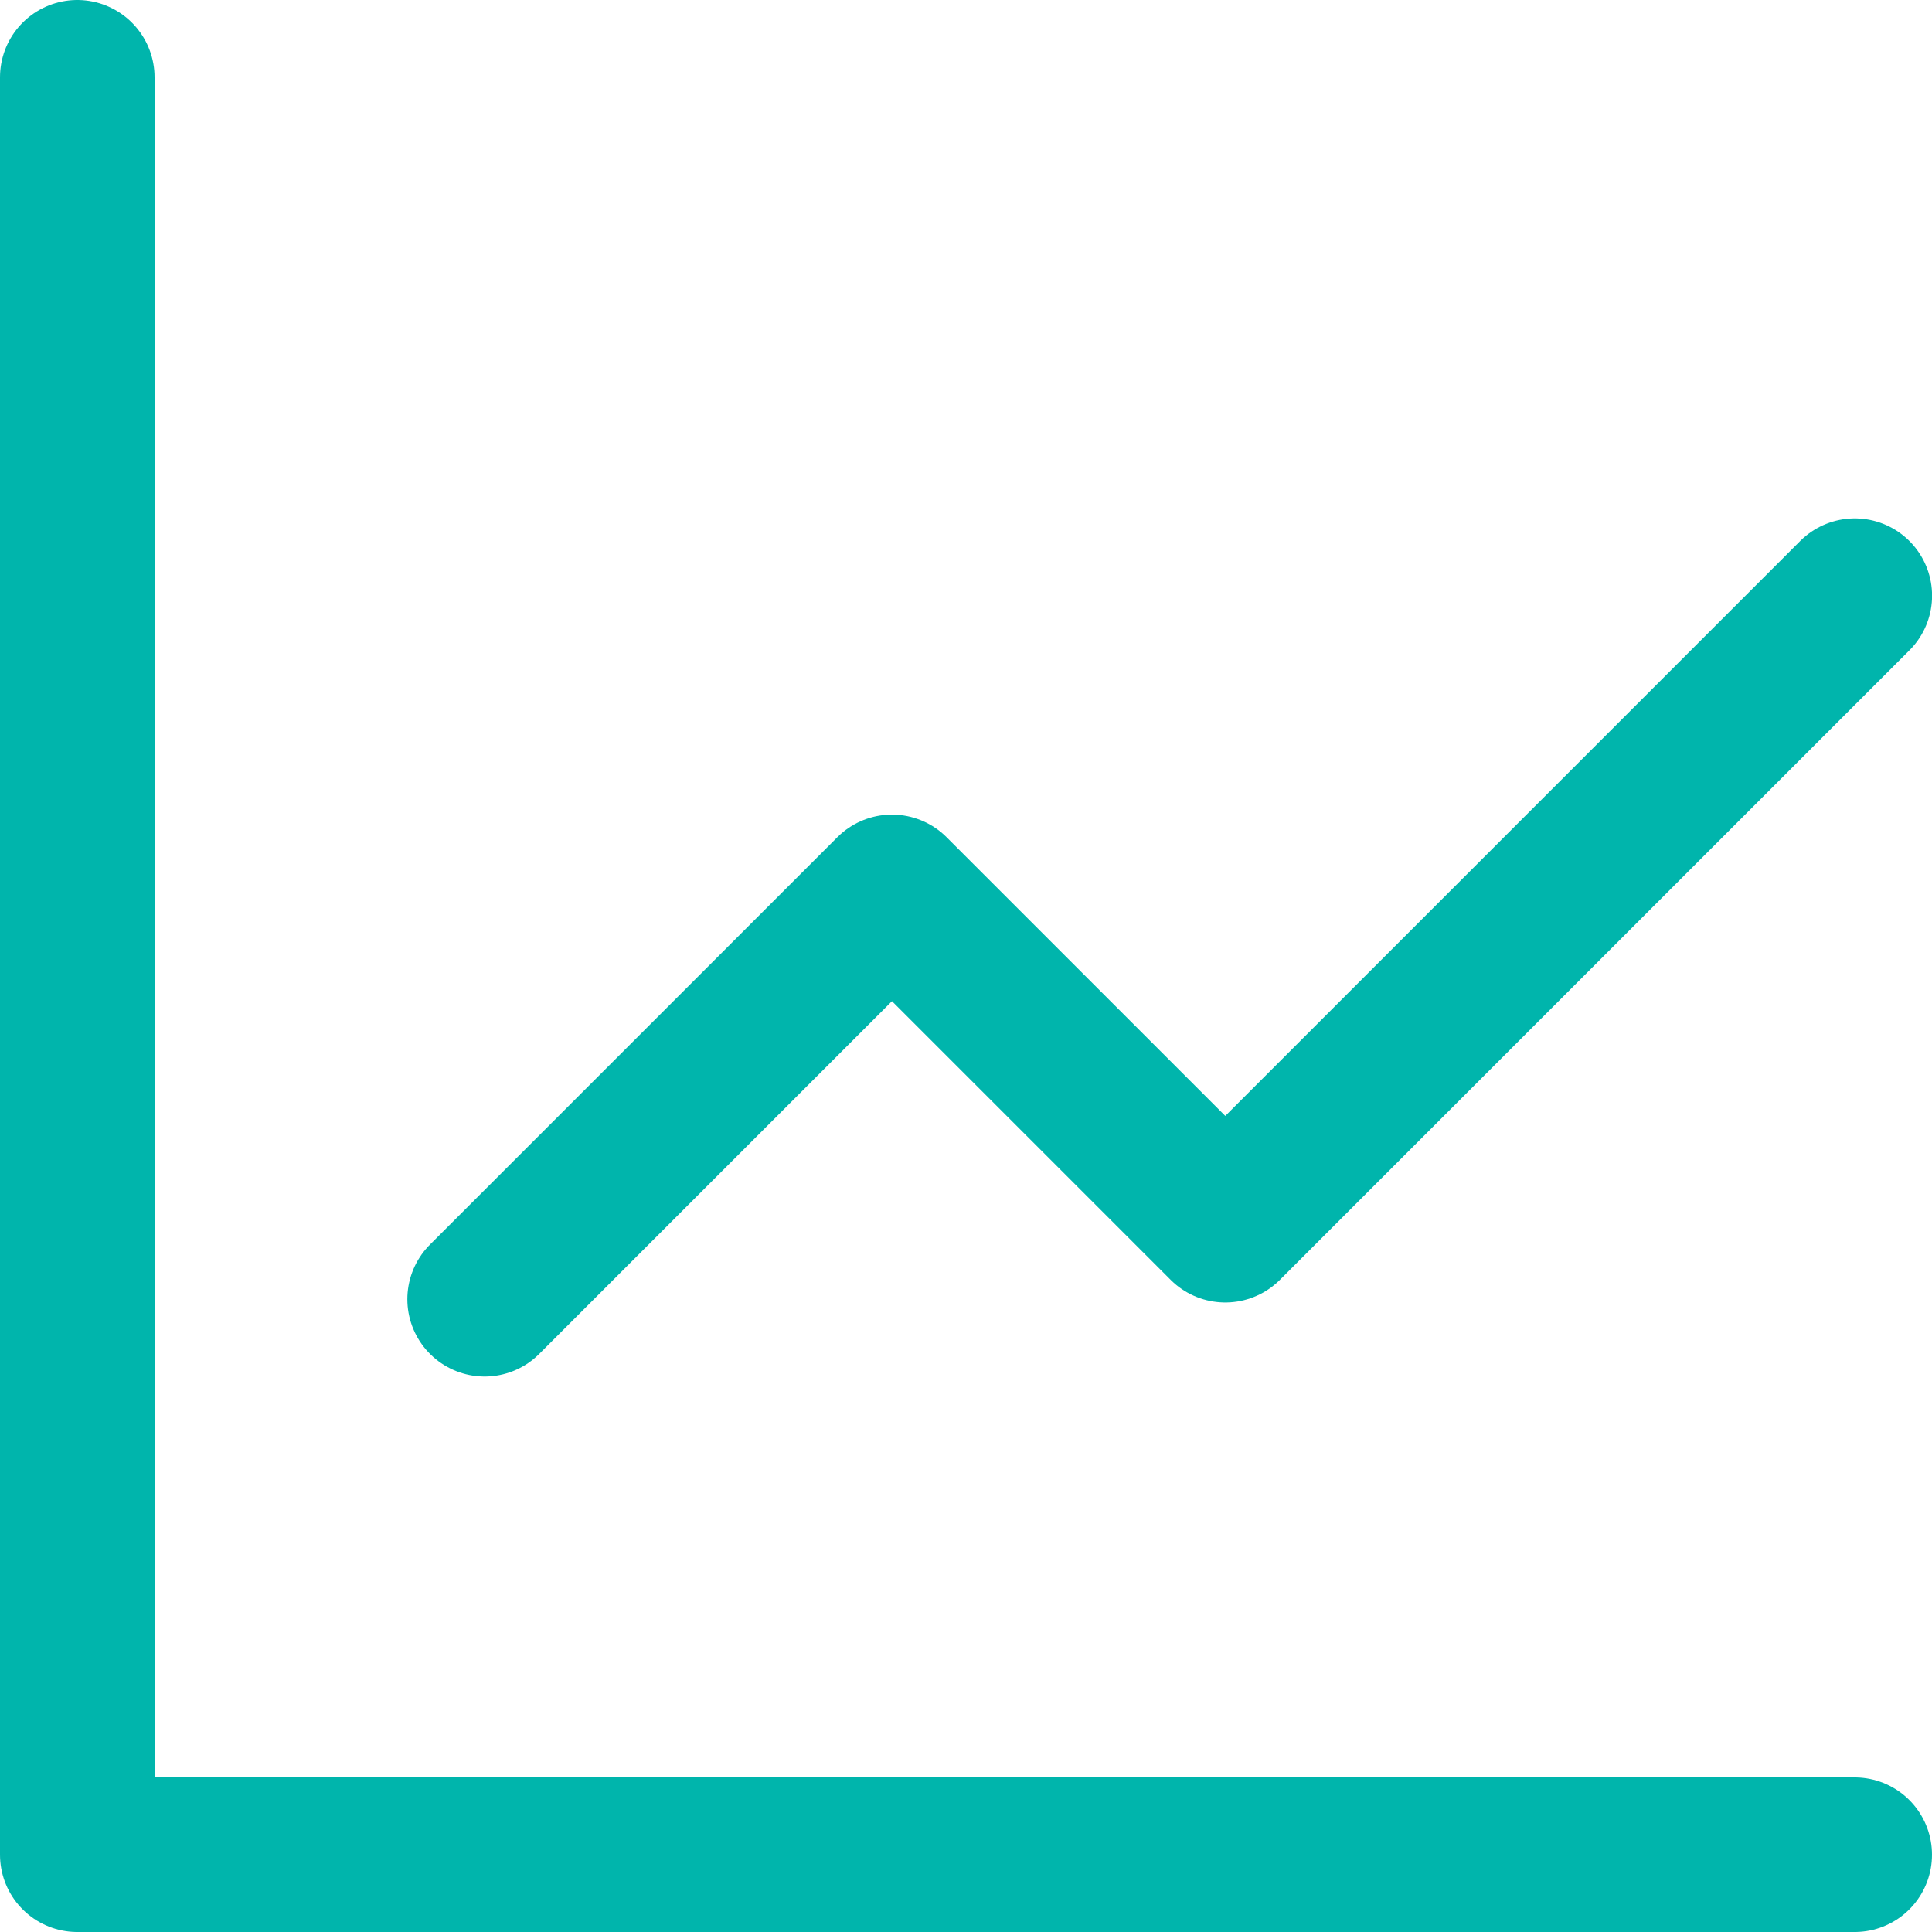 <svg width="25" height="25" viewBox="0 0 25 25" fill="none" xmlns="http://www.w3.org/2000/svg">
<g id="Reporting">
<g id="Group 176948">
<path id="Vector 2597" d="M1 1V24H24" stroke="#00B5AC" stroke-width="2" stroke-linecap="round" stroke-linejoin="round"/>
<path id="Vector 2598" d="M6.271 16.812L11.542 11.541L15.855 15.854L24.001 7.708" stroke="#00B5AC" stroke-width="2" stroke-linecap="round" stroke-linejoin="round"/>
</g>
</g>
</svg>
